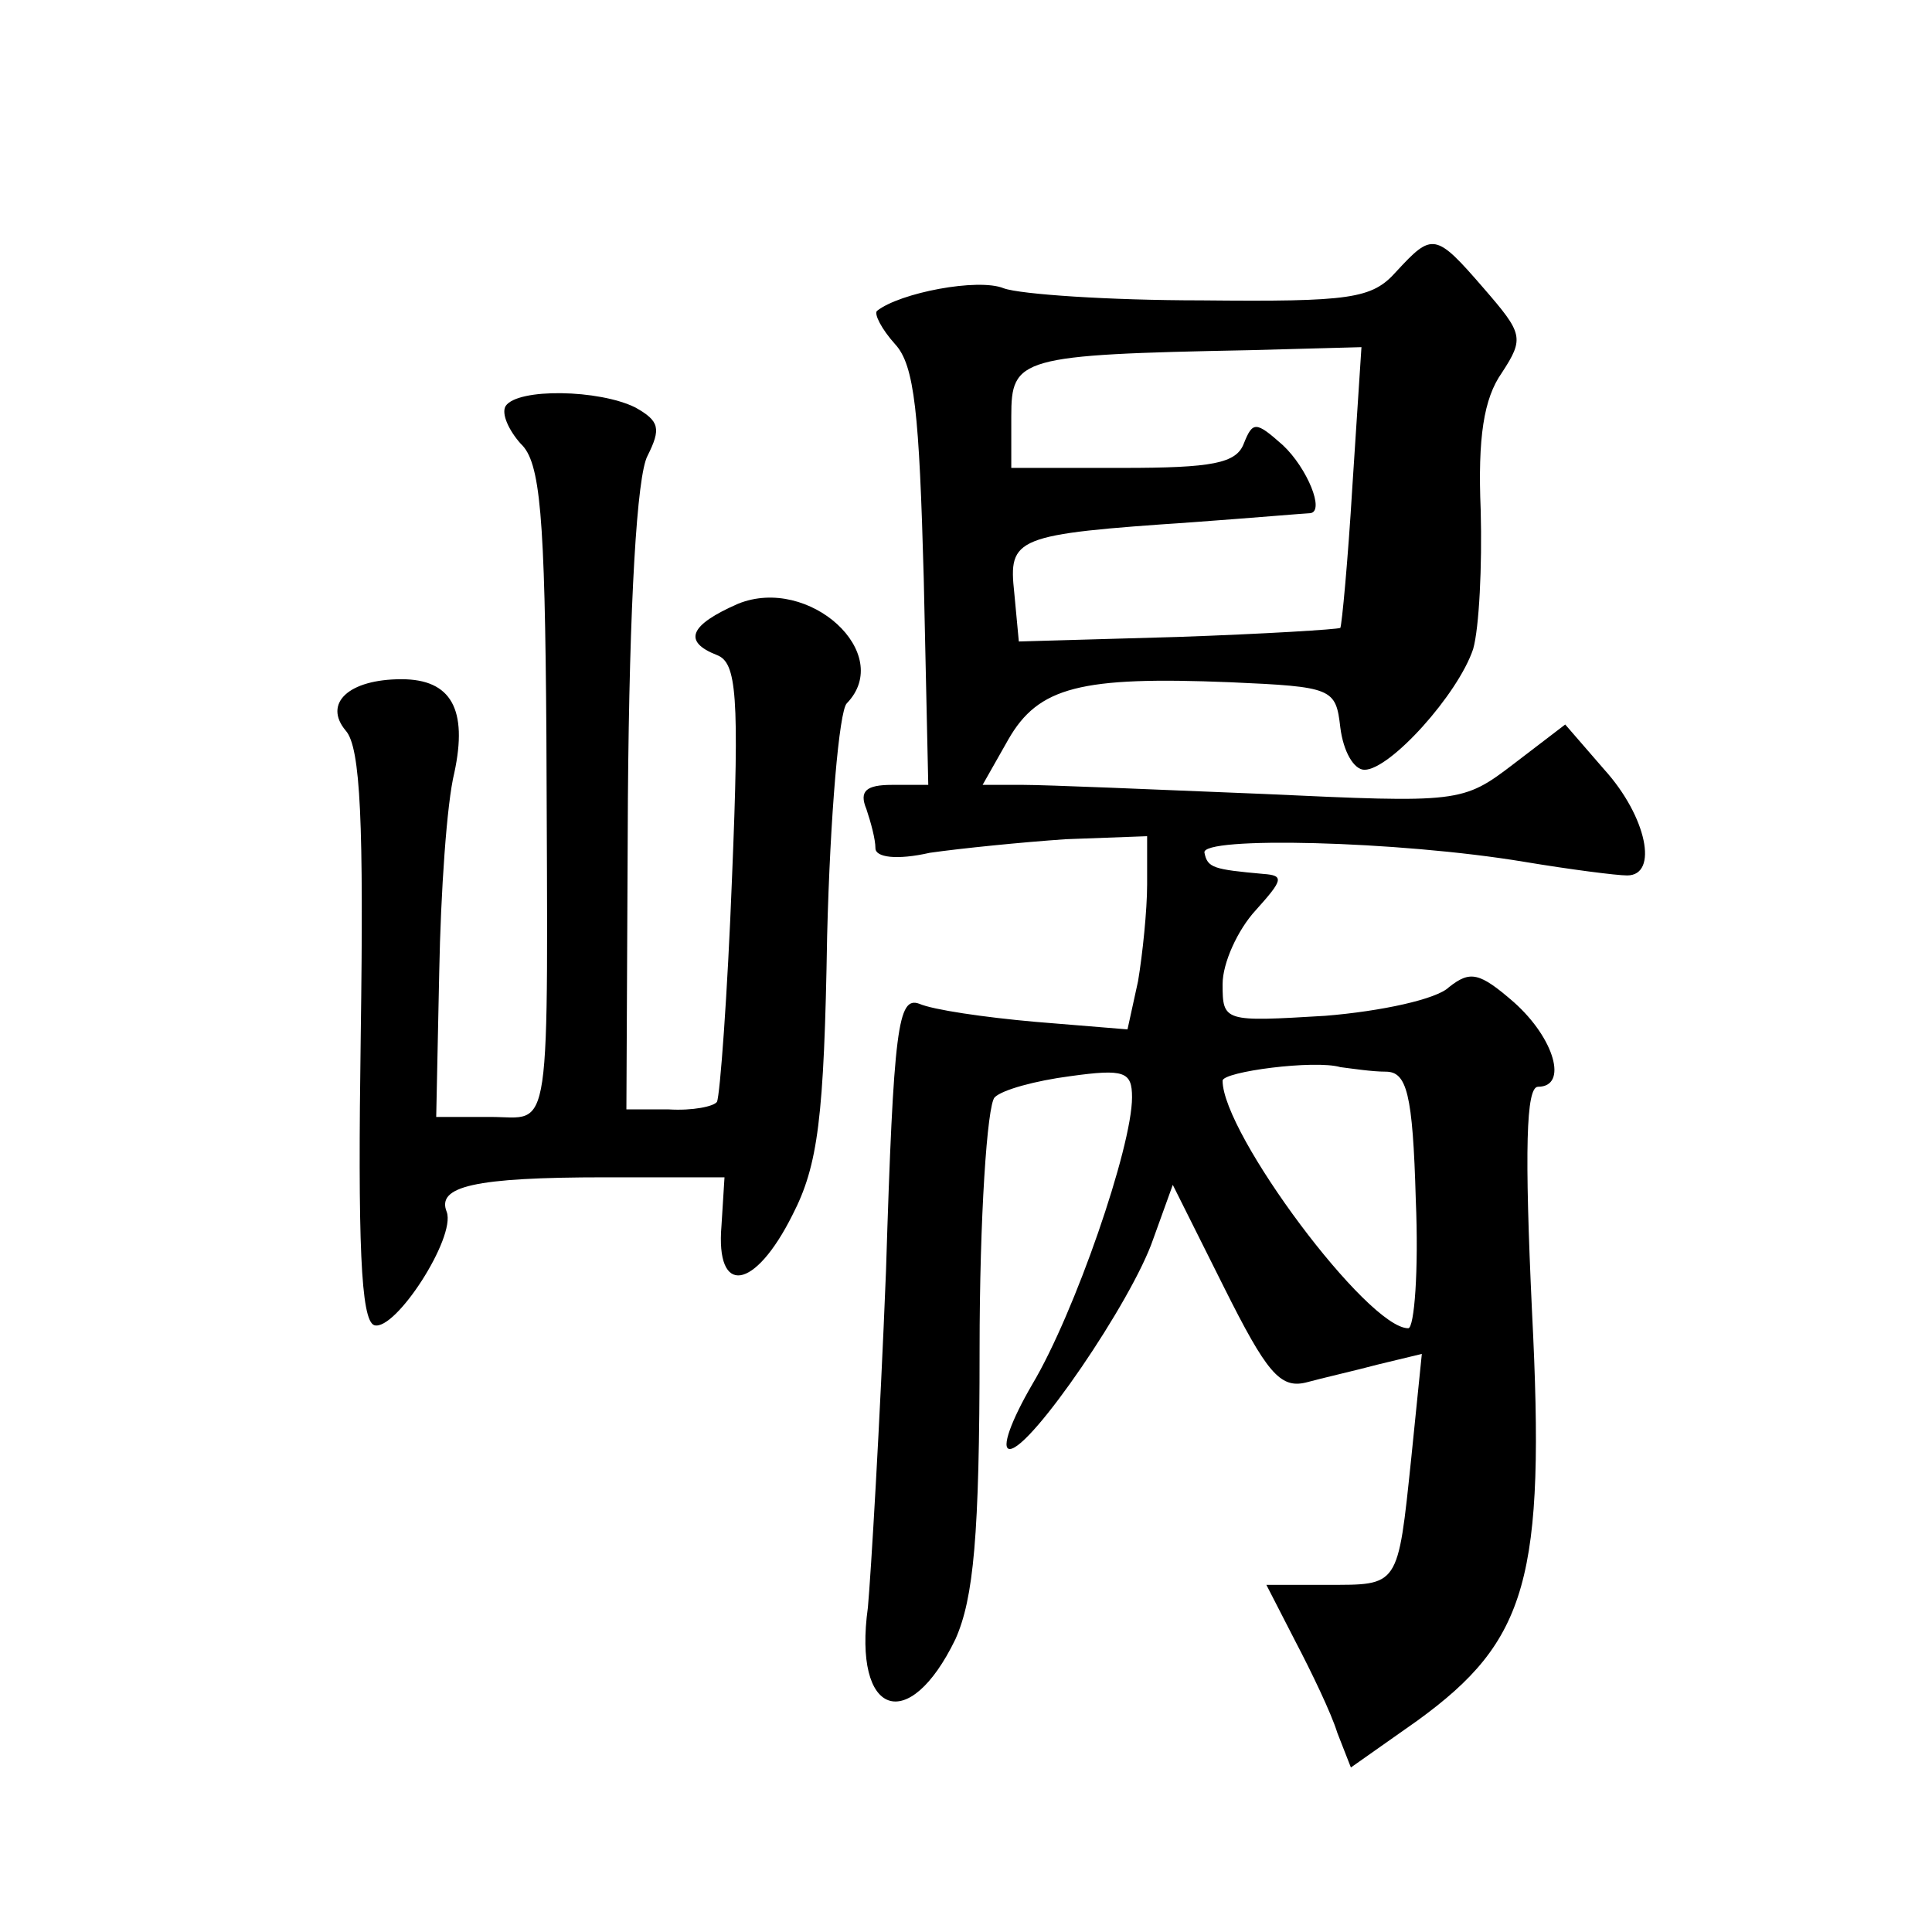 <?xml version="1.0" standalone="no"?>
<!DOCTYPE svg PUBLIC "-//W3C//DTD SVG 20010904//EN"
 "http://www.w3.org/TR/2001/REC-SVG-20010904/DTD/svg10.dtd">
<svg version="1.0" xmlns="http://www.w3.org/2000/svg"
 width="128pt" height="128pt" viewBox="0 0 128 128"
 preserveAspectRatio="xMidYMid meet">
<g transform="translate(0,128) scale(0.1,-0.1)"
fill="#0" stroke="none">
<path d="M925 1100 c-16 -18 -30 -20 -129 -19 -61 0 -120 4 -131 8 -17 7 -69 -3
-84 -15 -2 -2 3 -12 12 -22 13 -14 16 -46 19 -155 l3 -137 -24 0 c-17 0 -22 -4
-17 -16 3 -9 6 -20 6 -26 0 -6 14 -8 36 -3 21 3 61 7 90 9 l54 2 0 -32 c0 -17 -3
-46 -6 -64 l-7 -32 -61 5 c-34 3 -68 8 -77 12 -14 5 -17 -15 -22 -177 -4 -101 -10
-201 -12 -223 -10 -72 27 -85 58 -21 12 27 16 68 16 192 0 87 5 162 10 167 5 5
27 11 50 14 36 5 41 3 41 -14 0 -33 -38 -143 -66 -190 -14 -24 -21 -43 -15 -43
14 0 81 98 95 139 l13 36 34 -68 c28 -56 37 -67 54 -63 11 3 33 8 48 12 l29 7 -7
-69 c-9 -86 -8 -84 -56 -84 l-40 0 19 -37 c11 -21 24 -48 28 -61 l9 -23 44 31 c73
53 85 94 76 271 -5 107 -4 149 4 149 20 0 11 32 -16 56 -23 20 -29 21 -43 10 -8
-8 -45 -16 -82 -19 -67 -4 -68 -4 -68 21 0 14 10 36 22 49 18 20 19 23 5 24 -33
3 -37 4 -39 14 -3 11 128 8 212 -6 30 -5 61 -9 68 -9 21 0 13 39 -15 70 l-26 30
-34 -26 c-34 -26 -36 -26 -166 -20 -73 3 -144 6 -159 6 l-27 0 17 30 c20 35 48
42 147 38 68 -3 70 -4 73 -30 2 -16 9 -28 16 -28 17 0 62 50 72 80 4 14 6 55 5
92 -2 48 2 74 14 91 15 23 14 26 -12 56 -32 37 -34 37 -58 11z m-29 -142 c-3 -50
-7 -92 -8 -94 -2 -1 -50 -4 -108 -6 l-105 -3 -3 32 c-4 37 0 39 118 47 41 3 76
6 78 6 10 1 -2 30 -18 45 -18 16 -20 16 -26 1 -5 -13 -21 -16 -80 -16 l-74 0 0
34 c0 39 5 41 158 44 l74 2 -6 -92z m22 -388 c14 0 18 -14 20 -85 2 -47 -1 -85
-5 -85 -27 0 -123 129 -123 164 0 6 61 14 78 9 8 -1 21 -3 30 -3z M335 1011 c-3
-5 2 -16 10 -25 13 -12 16 -47 17 -193 1 -274 4 -253 -37 -253 l-36 0 2 96 c1 53
5 112 10 132 9 42 -2 62 -35 62 -35 0 -52 -16 -37 -34 10 -11 12 -62 10 -202 -2
-137 0 -189 9 -192 14 -4 54 58 48 75 -7 17 18 23 105 23 l79 0 -2 -32 c-4 -47
22 -43 47 7 17 33 21 64 23 185 2 80 8 149 13 154 32 33 -25 85 -72 66 -32 -14
-37 -25 -14 -34 13 -5 15 -26 10 -147 -3 -78 -8 -145 -10 -149 -2 -3 -16 -6 -32
-5 l-28 0 1 206 c1 131 6 214 13 227 9 18 8 23 -8 32 -24 12 -78 13 -86 1z"/>
</g>
</svg>
